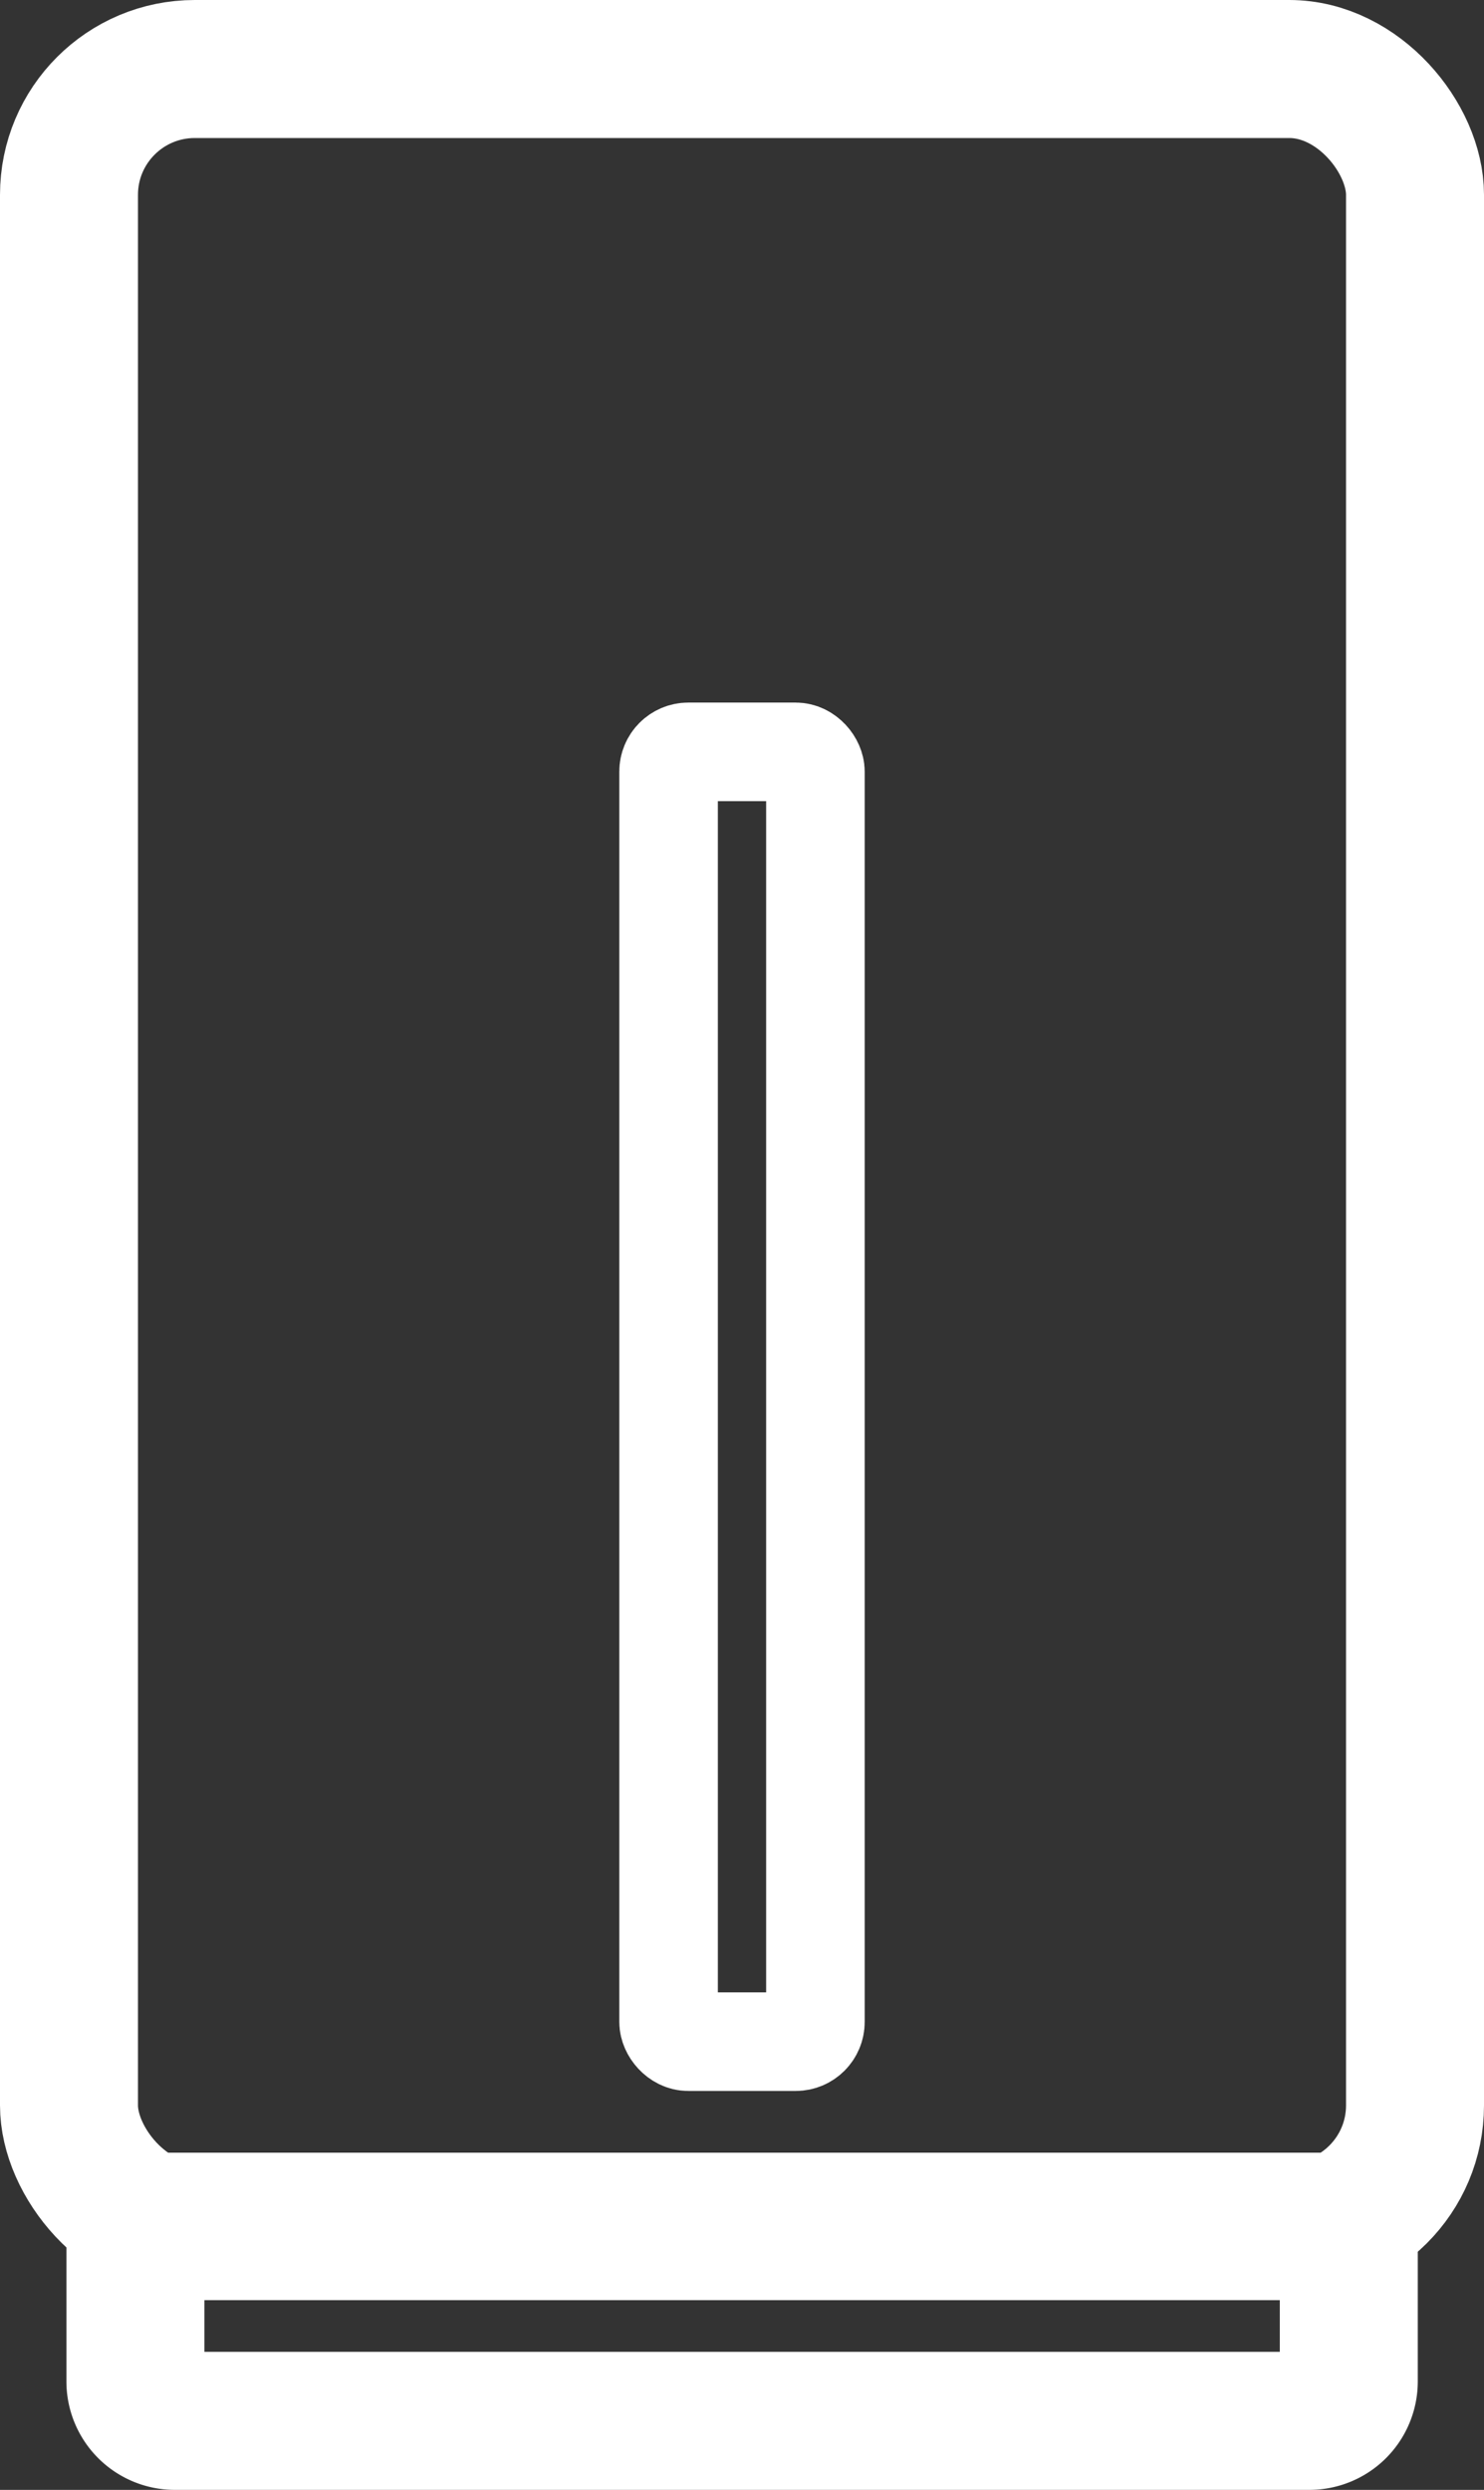<svg id="_レイヤー_2" data-name=" レイヤー 2" xmlns="http://www.w3.org/2000/svg" viewBox="0 0 75.29 126.27"><rect x="0" y="0" width="75.29" height="126.27" fill="#333333" stroke="none"/><defs><style>.cls-1,.cls-2{fill:none;stroke:#fff;stroke-miterlimit:10;}.cls-1{stroke-width:7px;}.cls-2{stroke-width:5px;}</style></defs><g id="_レイヤー_1-2" data-name=" レイヤー 1-2"><g id="icon_home-router" data-name="icon home-router"><rect class="cls-1" x="3.5" y="3.5" width="68.29" height="109.65" rx="6.38"/><path class="cls-1" d="M6.87,112.67H68.43v8.1a2,2,0,0,1-2,2H8.87a2,2,0,0,1-2-2v-8.1Z"/><rect class="cls-2" x="33.92" y="38.13" width="7.45" height="65.41" rx="1"/></g></g></svg>